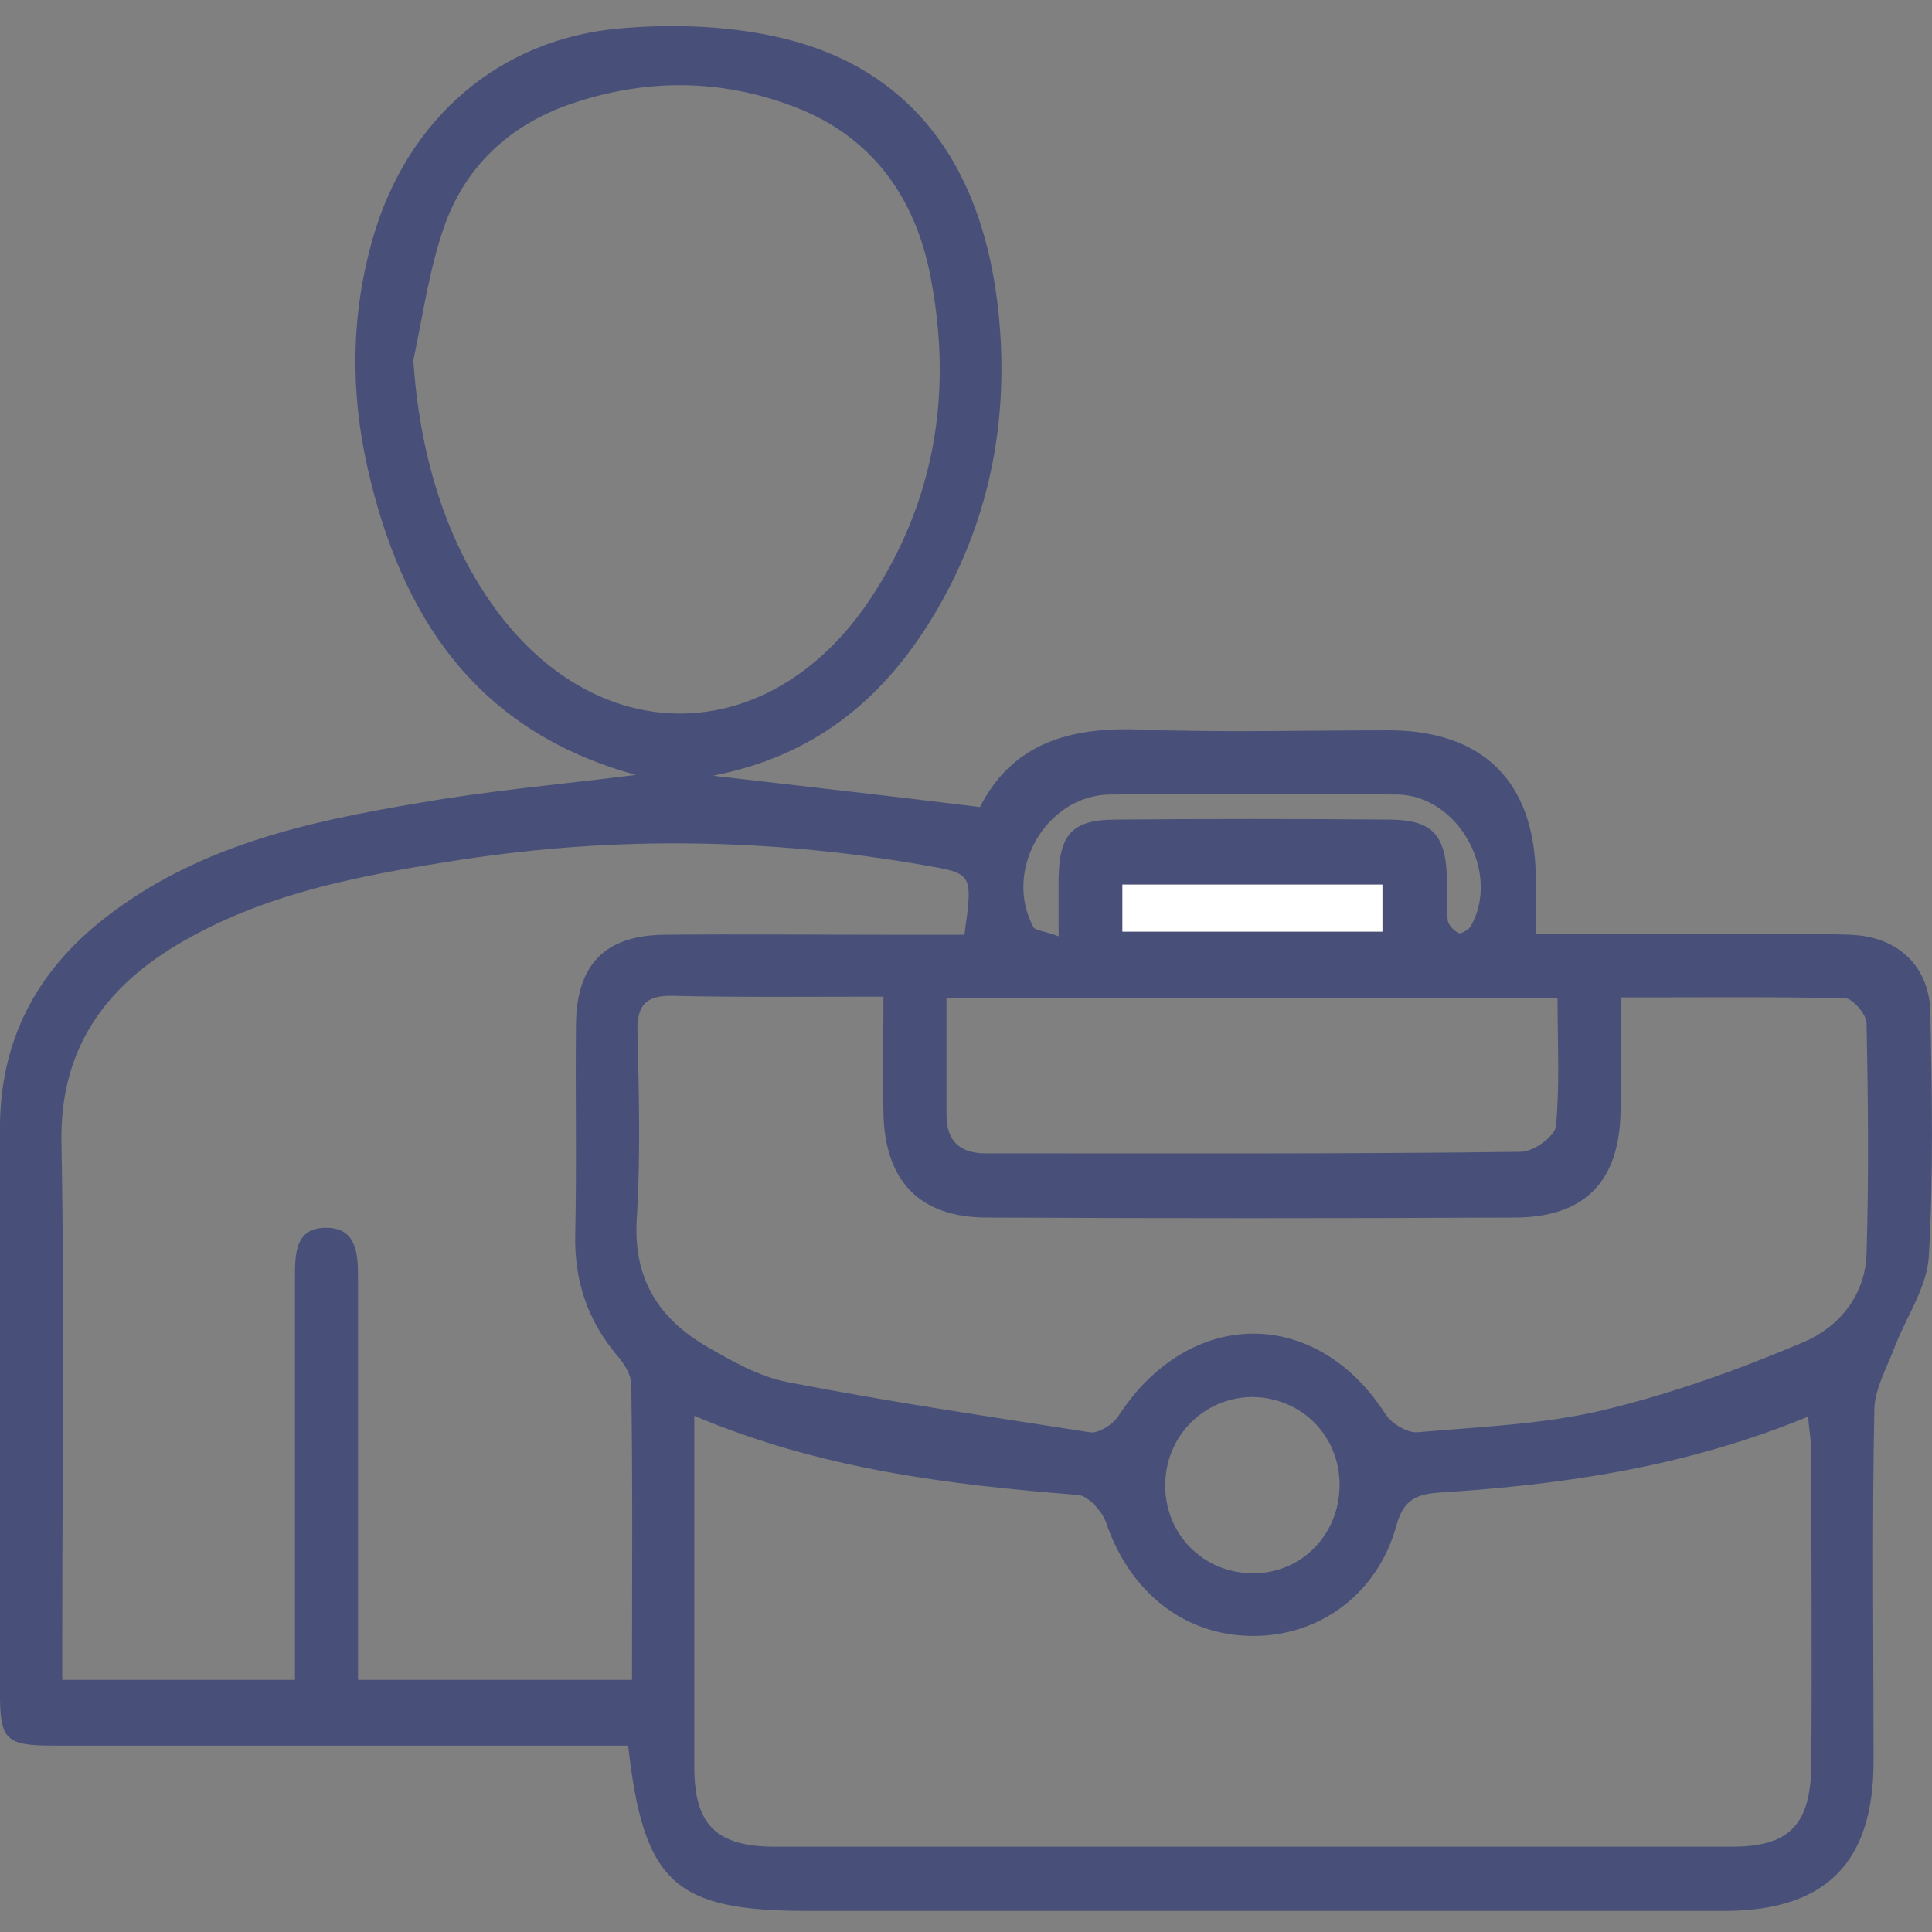 <svg width="41" height="41" viewBox="0 0 41 41" fill="none" xmlns="http://www.w3.org/2000/svg">
<rect x="0" y="0" width="41" height="41" fill="#808080" stroke="none"/>
<path d="M13.495 16.445C10.092 15.514 8.506 13.07 7.796 9.911C7.433 8.299 7.449 6.669 7.912 5.056C8.638 2.529 10.588 0.817 13.181 0.601C14.338 0.501 15.576 0.551 16.7 0.833C19.458 1.532 20.995 3.676 21.226 7.052C21.375 9.263 20.895 11.341 19.706 13.237C18.665 14.883 17.261 16.046 15.13 16.462C17.129 16.695 18.913 16.894 20.796 17.127C21.474 15.797 22.663 15.431 24.133 15.481C25.917 15.548 27.718 15.498 29.502 15.498C31.484 15.514 32.558 16.595 32.591 18.574C32.591 18.956 32.591 19.338 32.591 19.821C34.028 19.821 35.366 19.821 36.704 19.821C37.563 19.821 38.406 19.804 39.264 19.837C40.272 19.87 40.95 20.502 40.966 21.5C40.999 23.212 41.032 24.941 40.933 26.654C40.9 27.302 40.47 27.918 40.223 28.549C40.057 28.998 39.793 29.447 39.777 29.896C39.727 32.39 39.76 34.884 39.76 37.378C39.76 39.523 38.752 40.537 36.638 40.553C30.146 40.553 23.638 40.553 17.146 40.553C14.321 40.553 13.66 39.971 13.33 37.045C13.049 37.045 12.768 37.045 12.471 37.045C8.704 37.045 4.922 37.045 1.155 37.045C0.115 37.045 -0.001 36.929 -0.001 35.915C-0.001 31.924 -0.001 27.934 -0.001 23.944C-0.001 22.098 0.759 20.635 2.196 19.505C4.162 17.958 6.491 17.443 8.87 17.044C10.373 16.778 11.909 16.645 13.495 16.445ZM6.26 35.649C6.26 32.722 6.26 29.896 6.26 27.086C6.26 26.587 6.276 26.055 6.92 26.055C7.548 26.055 7.598 26.571 7.598 27.086C7.598 29.547 7.598 32.024 7.598 34.485C7.598 34.867 7.598 35.25 7.598 35.649C9.58 35.649 11.463 35.649 13.412 35.649C13.412 33.521 13.429 31.442 13.396 29.381C13.396 29.165 13.231 28.915 13.082 28.749C12.471 28.017 12.19 27.186 12.207 26.222C12.24 24.725 12.207 23.229 12.223 21.733C12.24 20.469 12.834 19.854 14.09 19.837C15.659 19.821 17.228 19.837 18.798 19.837C19.359 19.837 19.921 19.837 20.466 19.837C20.648 18.524 20.648 18.54 19.59 18.357C16.336 17.792 13.082 17.742 9.811 18.241C7.664 18.574 5.516 18.956 3.617 20.137C2.113 21.084 1.271 22.381 1.304 24.243C1.37 27.735 1.321 31.259 1.321 34.784C1.321 35.067 1.321 35.366 1.321 35.649C3.022 35.649 4.591 35.649 6.26 35.649ZM14.734 30.046C14.734 32.639 14.734 35.067 14.734 37.494C14.734 38.725 15.196 39.19 16.452 39.19C23.225 39.19 29.981 39.19 36.754 39.19C37.976 39.19 38.422 38.725 38.439 37.461C38.455 35.25 38.439 33.038 38.439 30.811C38.439 30.578 38.389 30.345 38.373 30.062C35.796 31.126 33.186 31.509 30.543 31.675C30.064 31.708 29.783 31.825 29.634 32.373C29.238 33.82 28.015 34.718 26.595 34.718C25.141 34.718 23.968 33.787 23.472 32.307C23.39 32.074 23.093 31.742 22.878 31.725C20.136 31.509 17.41 31.176 14.734 30.046ZM18.748 21.151C17.179 21.151 15.725 21.167 14.271 21.134C13.677 21.117 13.511 21.367 13.528 21.916C13.561 23.246 13.594 24.576 13.511 25.906C13.445 27.153 13.991 27.984 14.982 28.566C15.527 28.882 16.105 29.214 16.716 29.331C18.847 29.746 20.995 30.062 23.125 30.395C23.307 30.428 23.621 30.229 23.737 30.046C25.24 27.735 27.933 27.718 29.403 30.012C29.535 30.212 29.865 30.412 30.08 30.395C31.401 30.279 32.74 30.229 34.011 29.929C35.465 29.58 36.902 29.065 38.273 28.483C39.017 28.167 39.578 27.502 39.611 26.621C39.661 24.991 39.645 23.345 39.611 21.716C39.611 21.533 39.331 21.201 39.165 21.184C37.613 21.151 36.043 21.167 34.391 21.167C34.391 22.015 34.391 22.78 34.391 23.561C34.375 25.058 33.648 25.823 32.178 25.839C28.428 25.856 24.695 25.856 20.945 25.839C19.524 25.839 18.781 25.074 18.748 23.628C18.732 22.83 18.748 22.049 18.748 21.151ZM8.771 7.65C8.903 9.595 9.431 11.374 10.406 12.771C12.603 15.947 16.303 15.93 18.451 12.738C19.838 10.659 20.218 8.348 19.756 5.921C19.442 4.209 18.517 2.895 16.848 2.263C15.279 1.665 13.677 1.665 12.091 2.213C10.802 2.662 9.861 3.543 9.415 4.84C9.101 5.755 8.969 6.719 8.771 7.65ZM20.086 21.184C20.086 22.065 20.086 22.863 20.086 23.661C20.086 24.21 20.367 24.476 20.912 24.476C24.695 24.476 28.494 24.492 32.277 24.443C32.541 24.443 33.004 24.11 33.02 23.894C33.103 22.996 33.053 22.098 33.053 21.184C28.692 21.184 24.447 21.184 20.086 21.184ZM28.428 31.542C28.445 30.478 27.619 29.647 26.561 29.647C25.554 29.663 24.744 30.461 24.728 31.492C24.711 32.556 25.537 33.388 26.595 33.388C27.619 33.388 28.412 32.573 28.428 31.542ZM22.465 19.87C22.465 19.405 22.465 19.023 22.465 18.64C22.481 17.692 22.762 17.393 23.687 17.393C25.603 17.377 27.536 17.377 29.452 17.393C30.41 17.393 30.691 17.709 30.708 18.707C30.708 18.989 30.691 19.255 30.724 19.538C30.741 19.638 30.856 19.754 30.956 19.804C31.005 19.821 31.154 19.737 31.203 19.671C31.864 18.54 30.956 16.878 29.651 16.861C27.619 16.845 25.587 16.845 23.555 16.861C22.201 16.878 21.275 18.474 21.936 19.688C22.002 19.754 22.217 19.771 22.465 19.87ZM29.337 19.771C29.337 19.405 29.337 19.106 29.337 18.773C27.47 18.773 25.653 18.773 23.819 18.773C23.819 19.122 23.819 19.422 23.819 19.771C25.669 19.771 27.47 19.771 29.337 19.771Z" fill="#485079"/>
<path d="M29.337 19.771C27.453 19.771 25.653 19.771 23.819 19.771C23.819 19.422 23.819 19.122 23.819 18.773C25.653 18.773 27.47 18.773 29.337 18.773C29.337 19.106 29.337 19.405 29.337 19.771Z" fill="white"/>
</svg>
